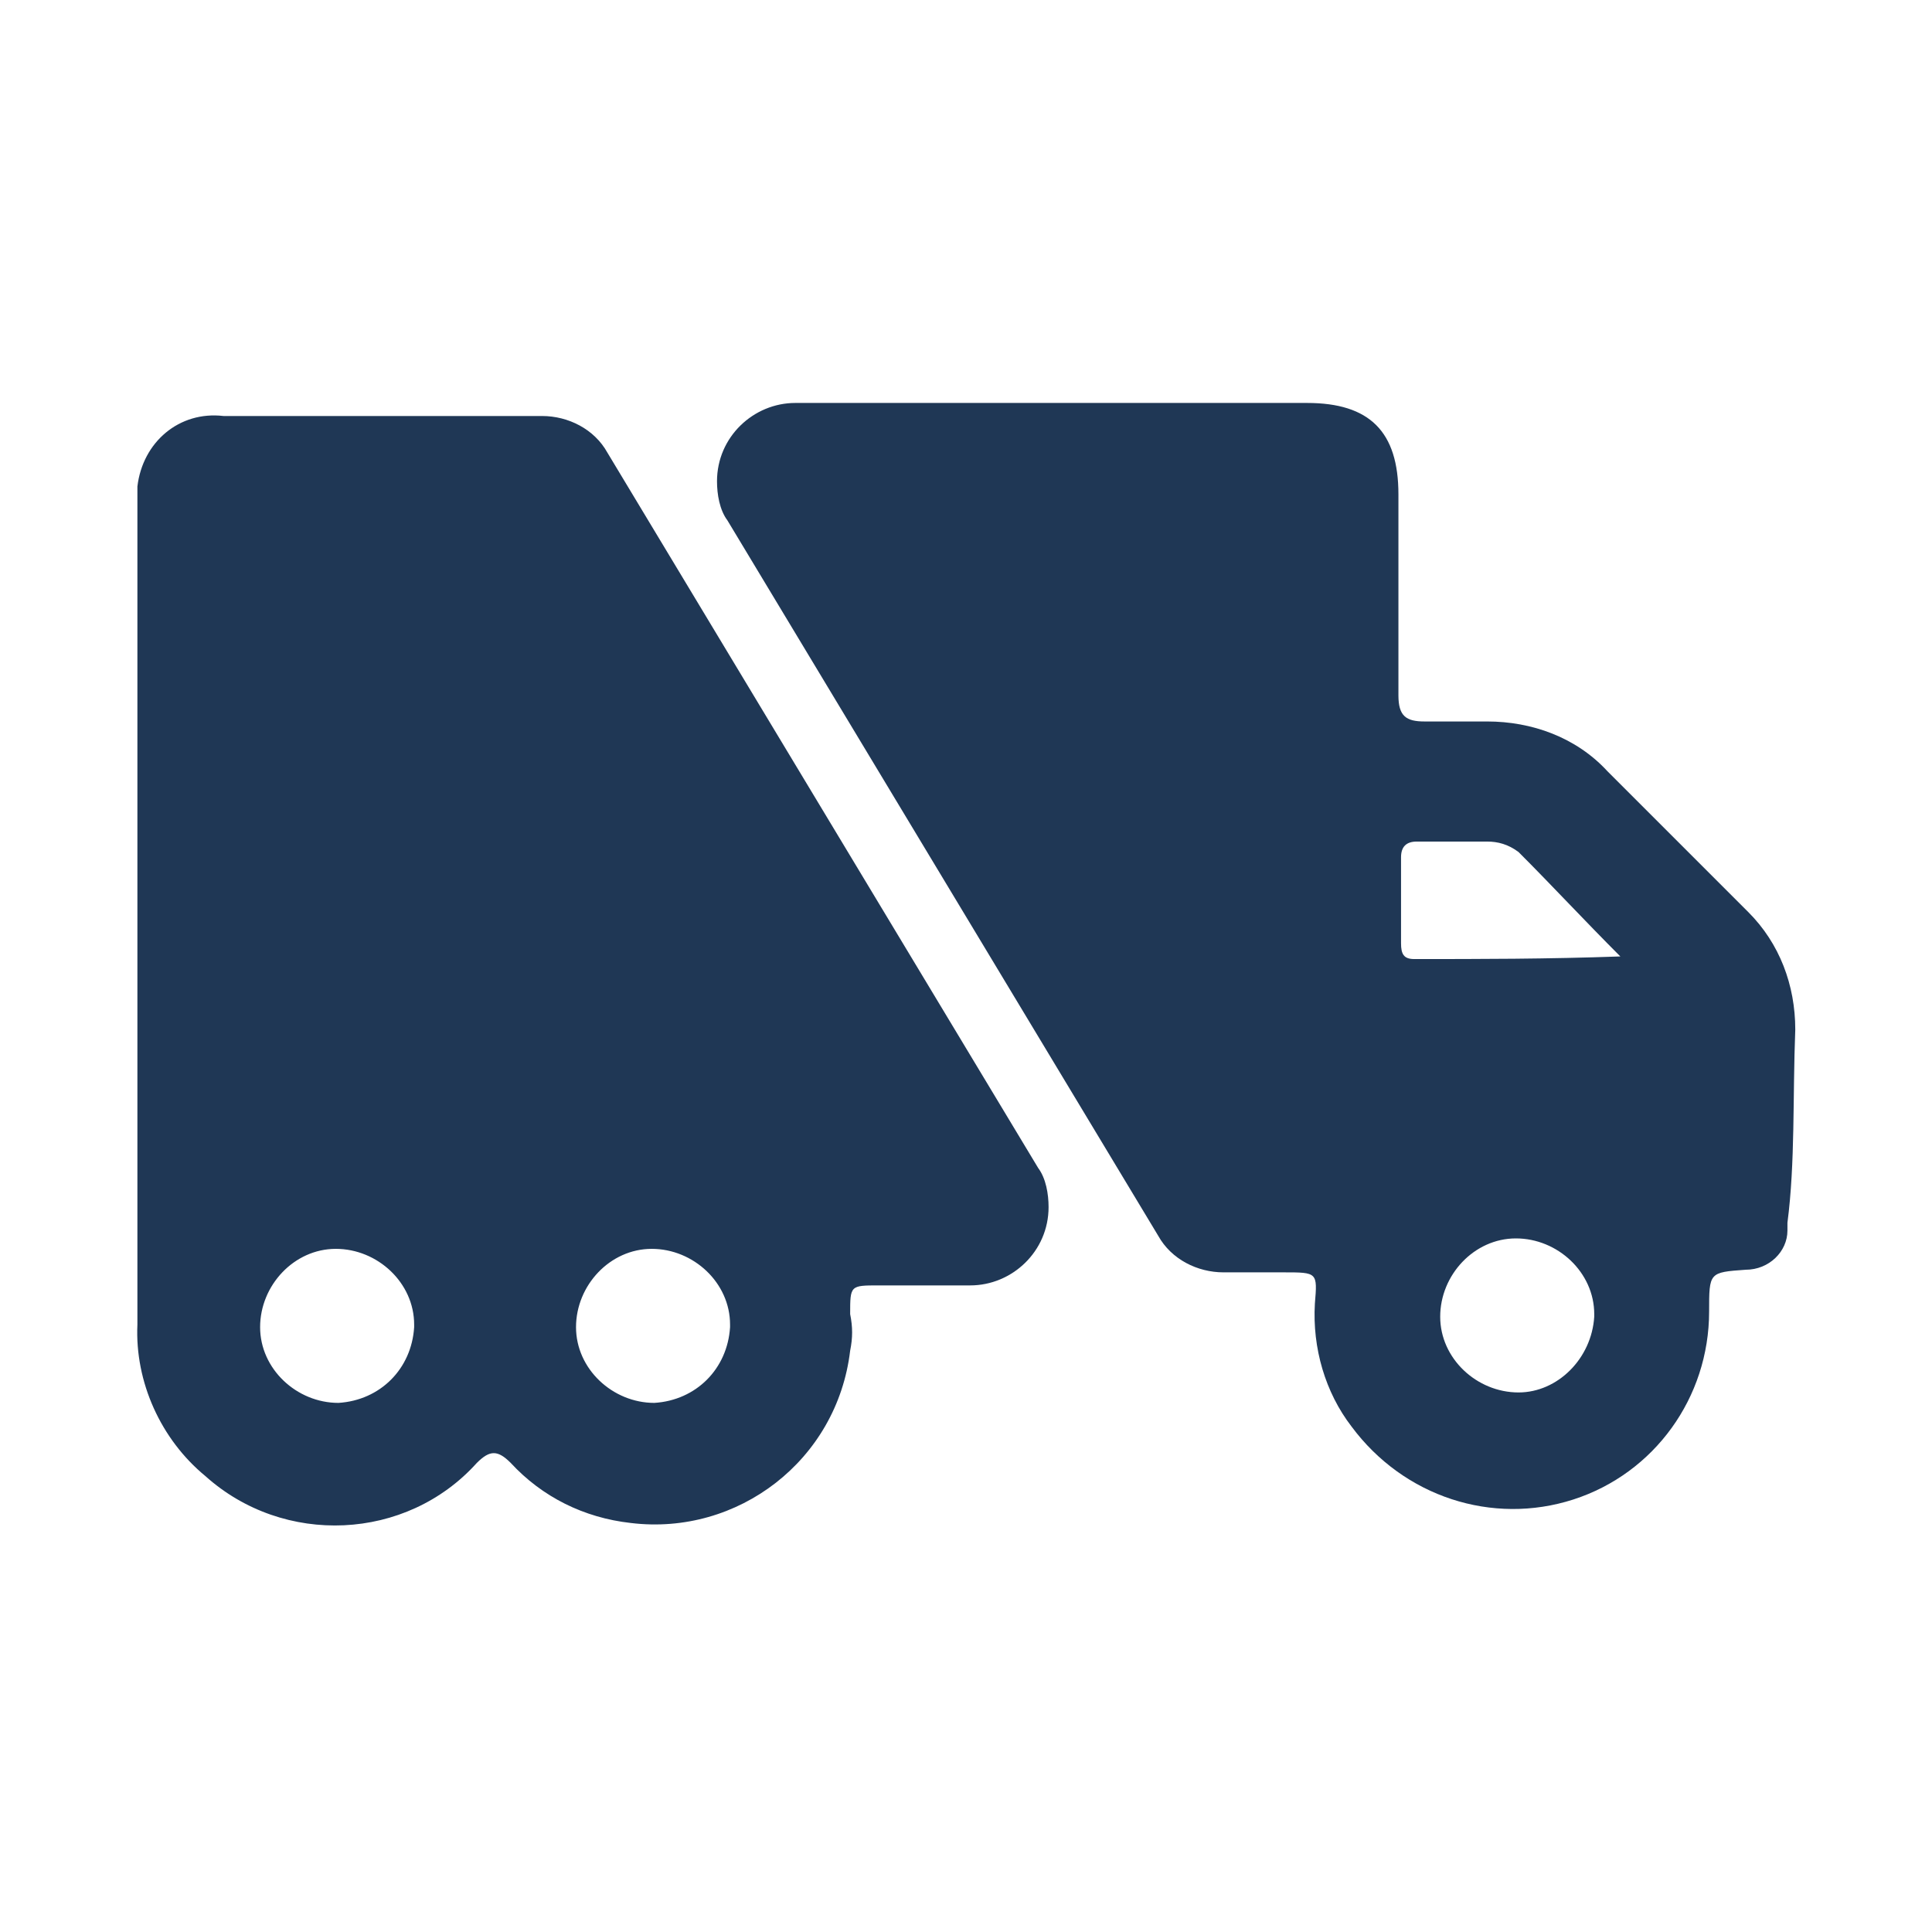 <?xml version="1.0" encoding="utf-8"?>
<!-- Generator: Adobe Illustrator 26.3.1, SVG Export Plug-In . SVG Version: 6.00 Build 0)  -->
<svg version="1.1" id="Livello_1" xmlns="http://www.w3.org/2000/svg" xmlns:xlink="http://www.w3.org/1999/xlink" x="0px" y="0px"
	 viewBox="0 0 74 74" style="enable-background:new 0 0 74 74;" xml:space="preserve">
<style type="text/css">
	.st0{fill:#1F3755;}
</style>
<g id="Raggruppa_28" transform="translate(553.577 1451.834)">
	<g id="Raggruppa_9" transform="translate(34.986)">
		<path id="Tracciato_44" class="st0" d="M-565.3-1434.5c-0.5-0.9-1.5-1.4-2.5-1.4c-4.1,0-8.1,0-12.2,0c-1.7-0.2-3.1,1-3.3,2.7
			c0,0.2,0,0.4,0,0.6c0,0.7,0,1.5,0,2.2c0,9.8,0,19.6,0,29.3c-0.1,2.2,0.9,4.4,2.6,5.8c3,2.7,7.7,2.5,10.4-0.5
			c0.5-0.5,0.8-0.5,1.3,0c1.2,1.3,2.8,2.1,4.6,2.3c4.1,0.5,7.9-2.4,8.4-6.6c0.1-0.5,0.1-0.9,0-1.4c0-1.1,0-1.1,1.1-1.1h3.5
			c1.6,0,3-1.3,3-3c0-0.5-0.1-1.1-0.4-1.5L-565.3-1434.5z M-575.6-1398.1c-1.6,0-3-1.3-3-2.9c0-1.6,1.3-3,2.9-3c1.6,0,3,1.3,3,2.9
			c0,0,0,0.1,0,0.1C-572.8-1399.4-574-1398.2-575.6-1398.1 M-563.5-1398.1c-1.6,0-3-1.3-3-2.9c0-1.6,1.3-3,2.9-3c1.6,0,3,1.3,3,2.9
			c0,0,0,0.1,0,0.1C-560.7-1399.4-561.9-1398.2-563.5-1398.1"/>
		<path id="Tracciato_45" class="st0" d="M-519.8-1412.4c0-1.7-0.6-3.3-1.8-4.5c-1.8-1.8-3.6-3.6-5.4-5.4c-1.2-1.3-2.9-1.9-4.6-1.9
			c-0.8,0-1.6,0-2.4,0c-0.7,0-1-0.2-1-1c0-2.5,0-5.1,0-7.7c0-2.4-1.1-3.5-3.5-3.5c-6.4,0-12.8,0-19.2,0h-0.4c-1.6,0-3,1.3-3,3
			c0,0.5,0.1,1.1,0.4,1.5l16.5,27.4c0.5,0.9,1.5,1.4,2.5,1.4h2.3c1.3,0,1.3,0,1.2,1.2c-0.1,1.7,0.4,3.4,1.4,4.7
			c2,2.7,5.4,3.8,8.5,2.8c3.1-1,5.2-3.9,5.2-7.2c0-1.5,0-1.5,1.4-1.6c0.9,0,1.6-0.7,1.6-1.5c0-0.1,0-0.2,0-0.3
			C-519.8-1407.3-519.9-1409.8-519.8-1412.4 M-530.4-1398.5c-1.6,0-3-1.3-3-2.9s1.3-3,2.9-3c1.6,0,3,1.3,3,2.9c0,0,0,0.1,0,0.1
			C-527.6-1399.8-528.9-1398.5-530.4-1398.5 M-534.4-1415.1c-0.4,0-0.5-0.2-0.5-0.6c0-1.1,0-2.2,0-3.3c0-0.4,0.2-0.6,0.6-0.6
			c0.9,0,1.8,0,2.7,0c0.4,0,0.8,0.1,1.2,0.4c1.3,1.3,2.5,2.6,3.9,4C-529.3-1415.1-531.9-1415.1-534.4-1415.1"/>
	</g>
</g>
</svg>
